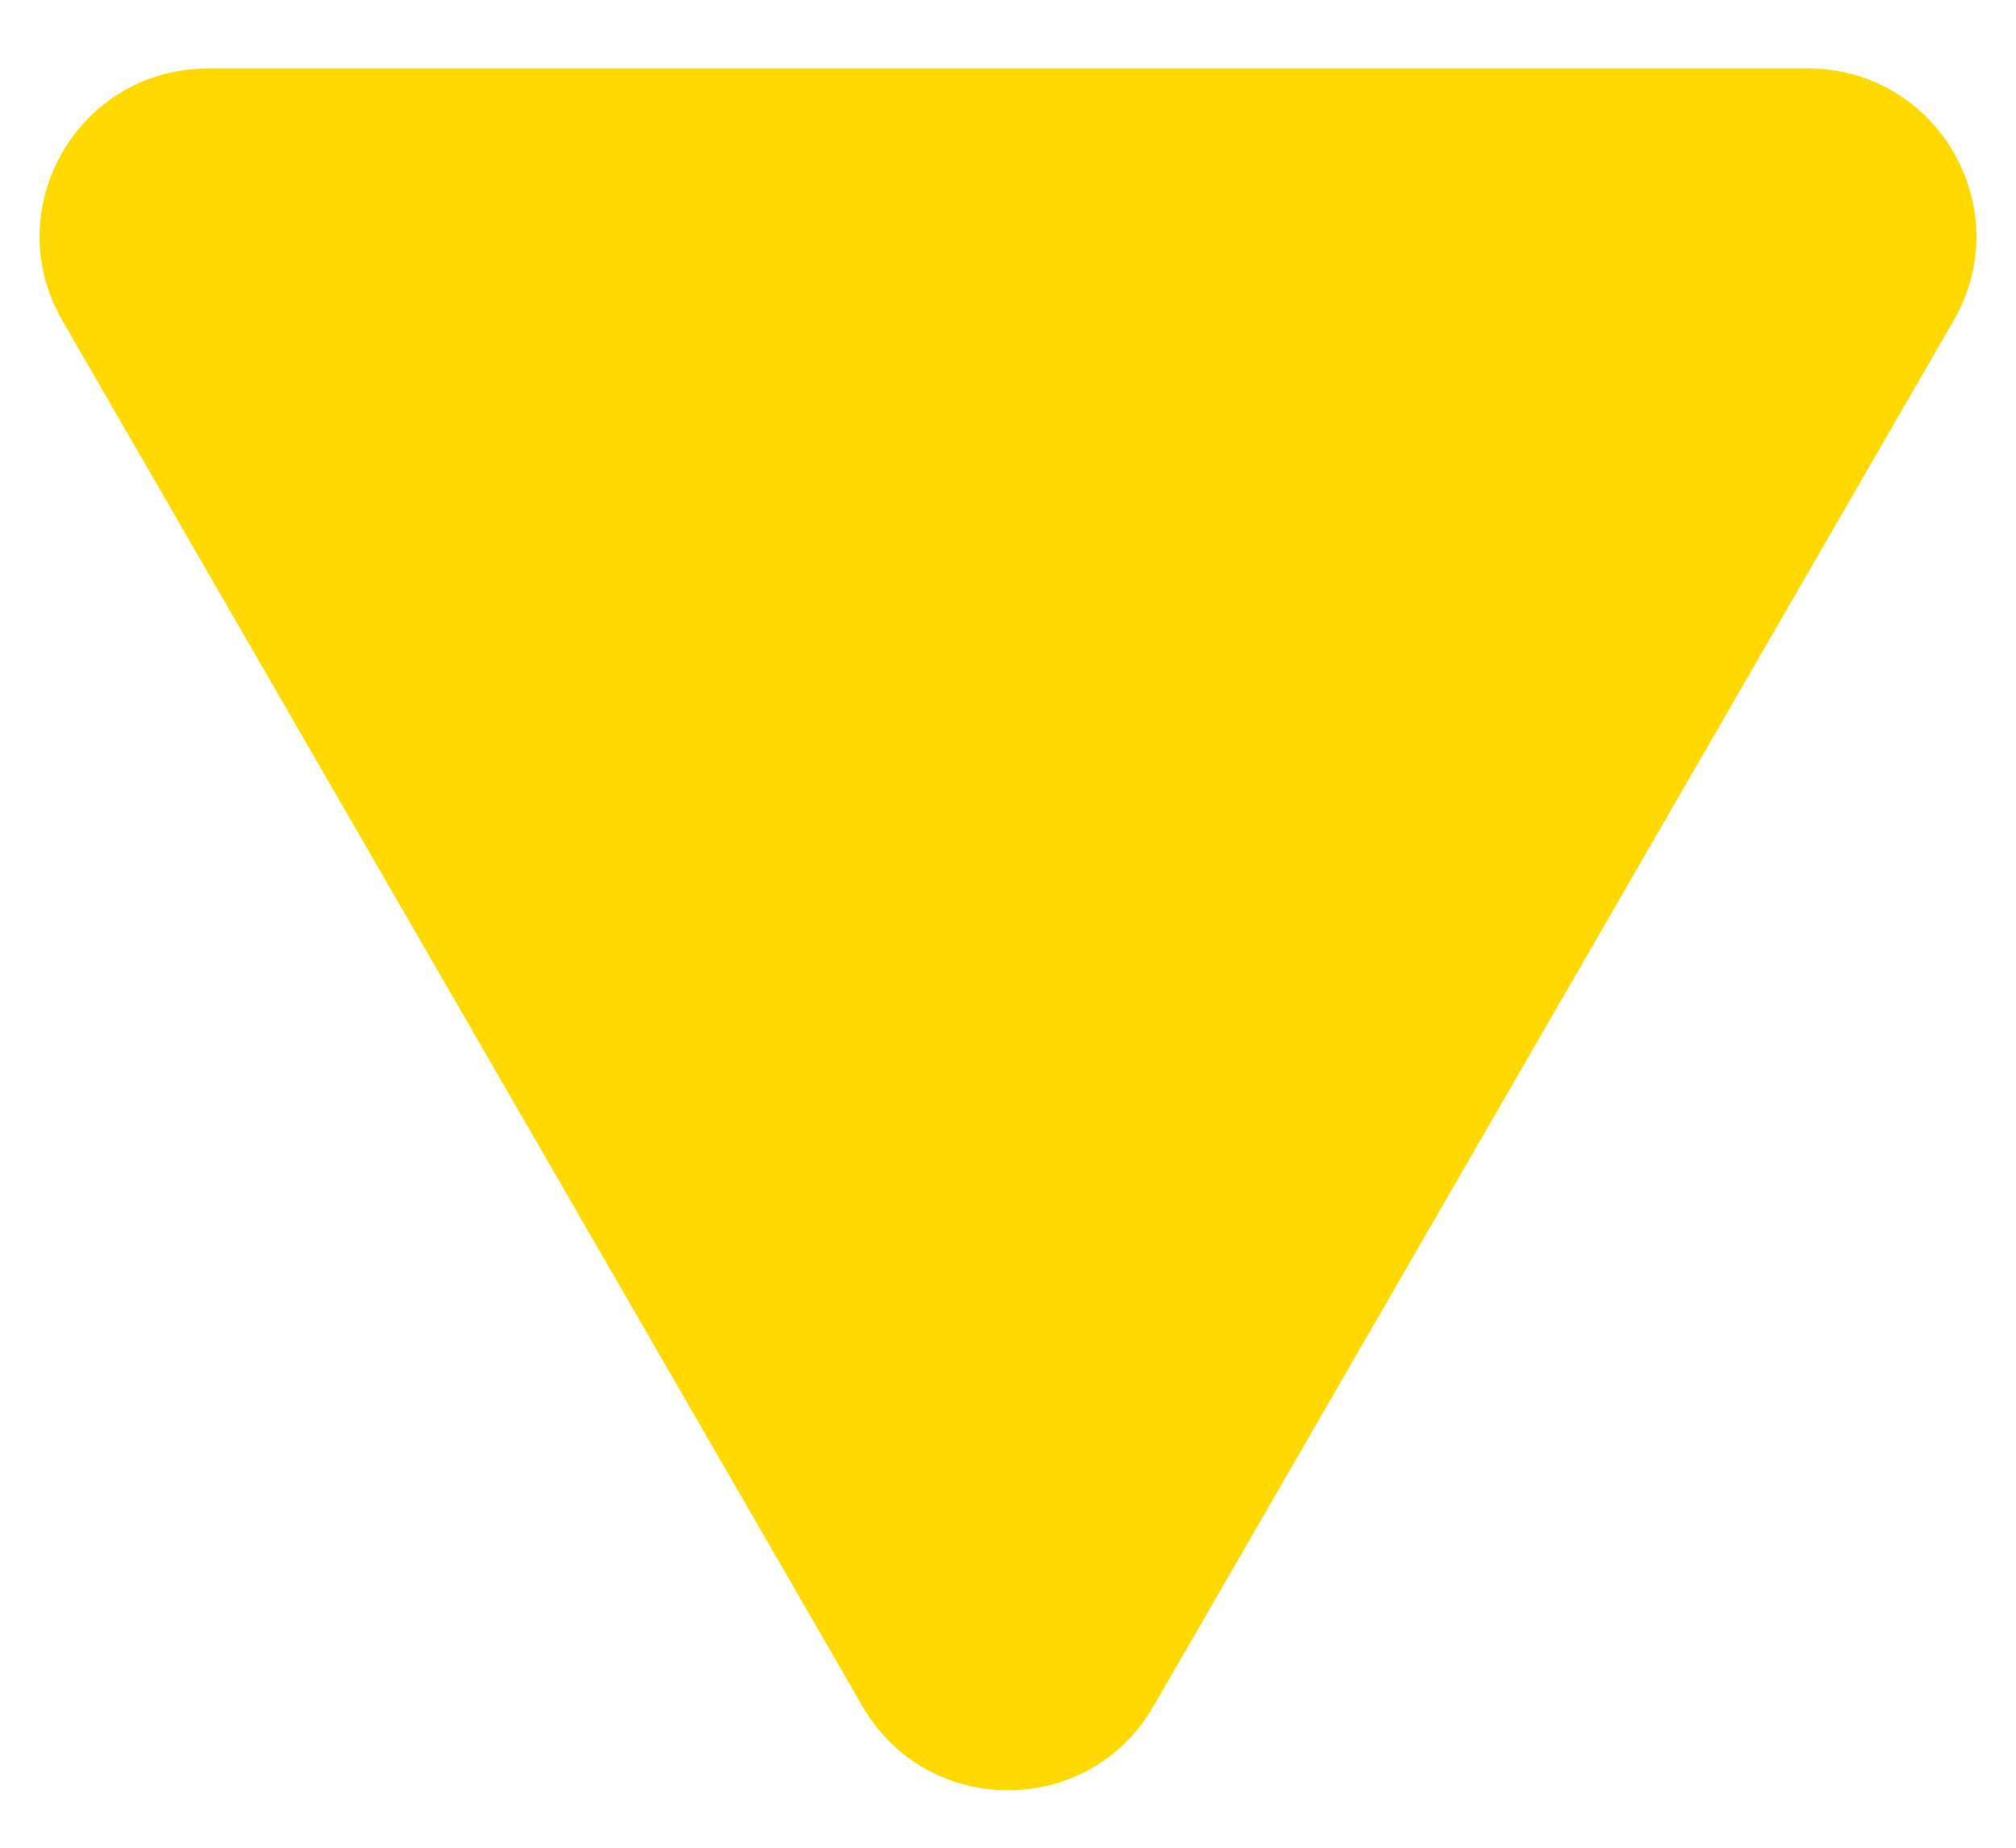 <svg width="24" height="22" viewBox="0 0 24 22" fill="none" xmlns="http://www.w3.org/2000/svg">
<path d="M13.732 20.316C12.962 21.65 11.038 21.65 10.268 20.316L0.742 3.816C-0.028 2.483 0.934 0.816 2.474 0.816L21.526 0.816C23.066 0.816 24.028 2.483 23.258 3.816L13.732 20.316Z" fill="#FFD900"/>
</svg>
